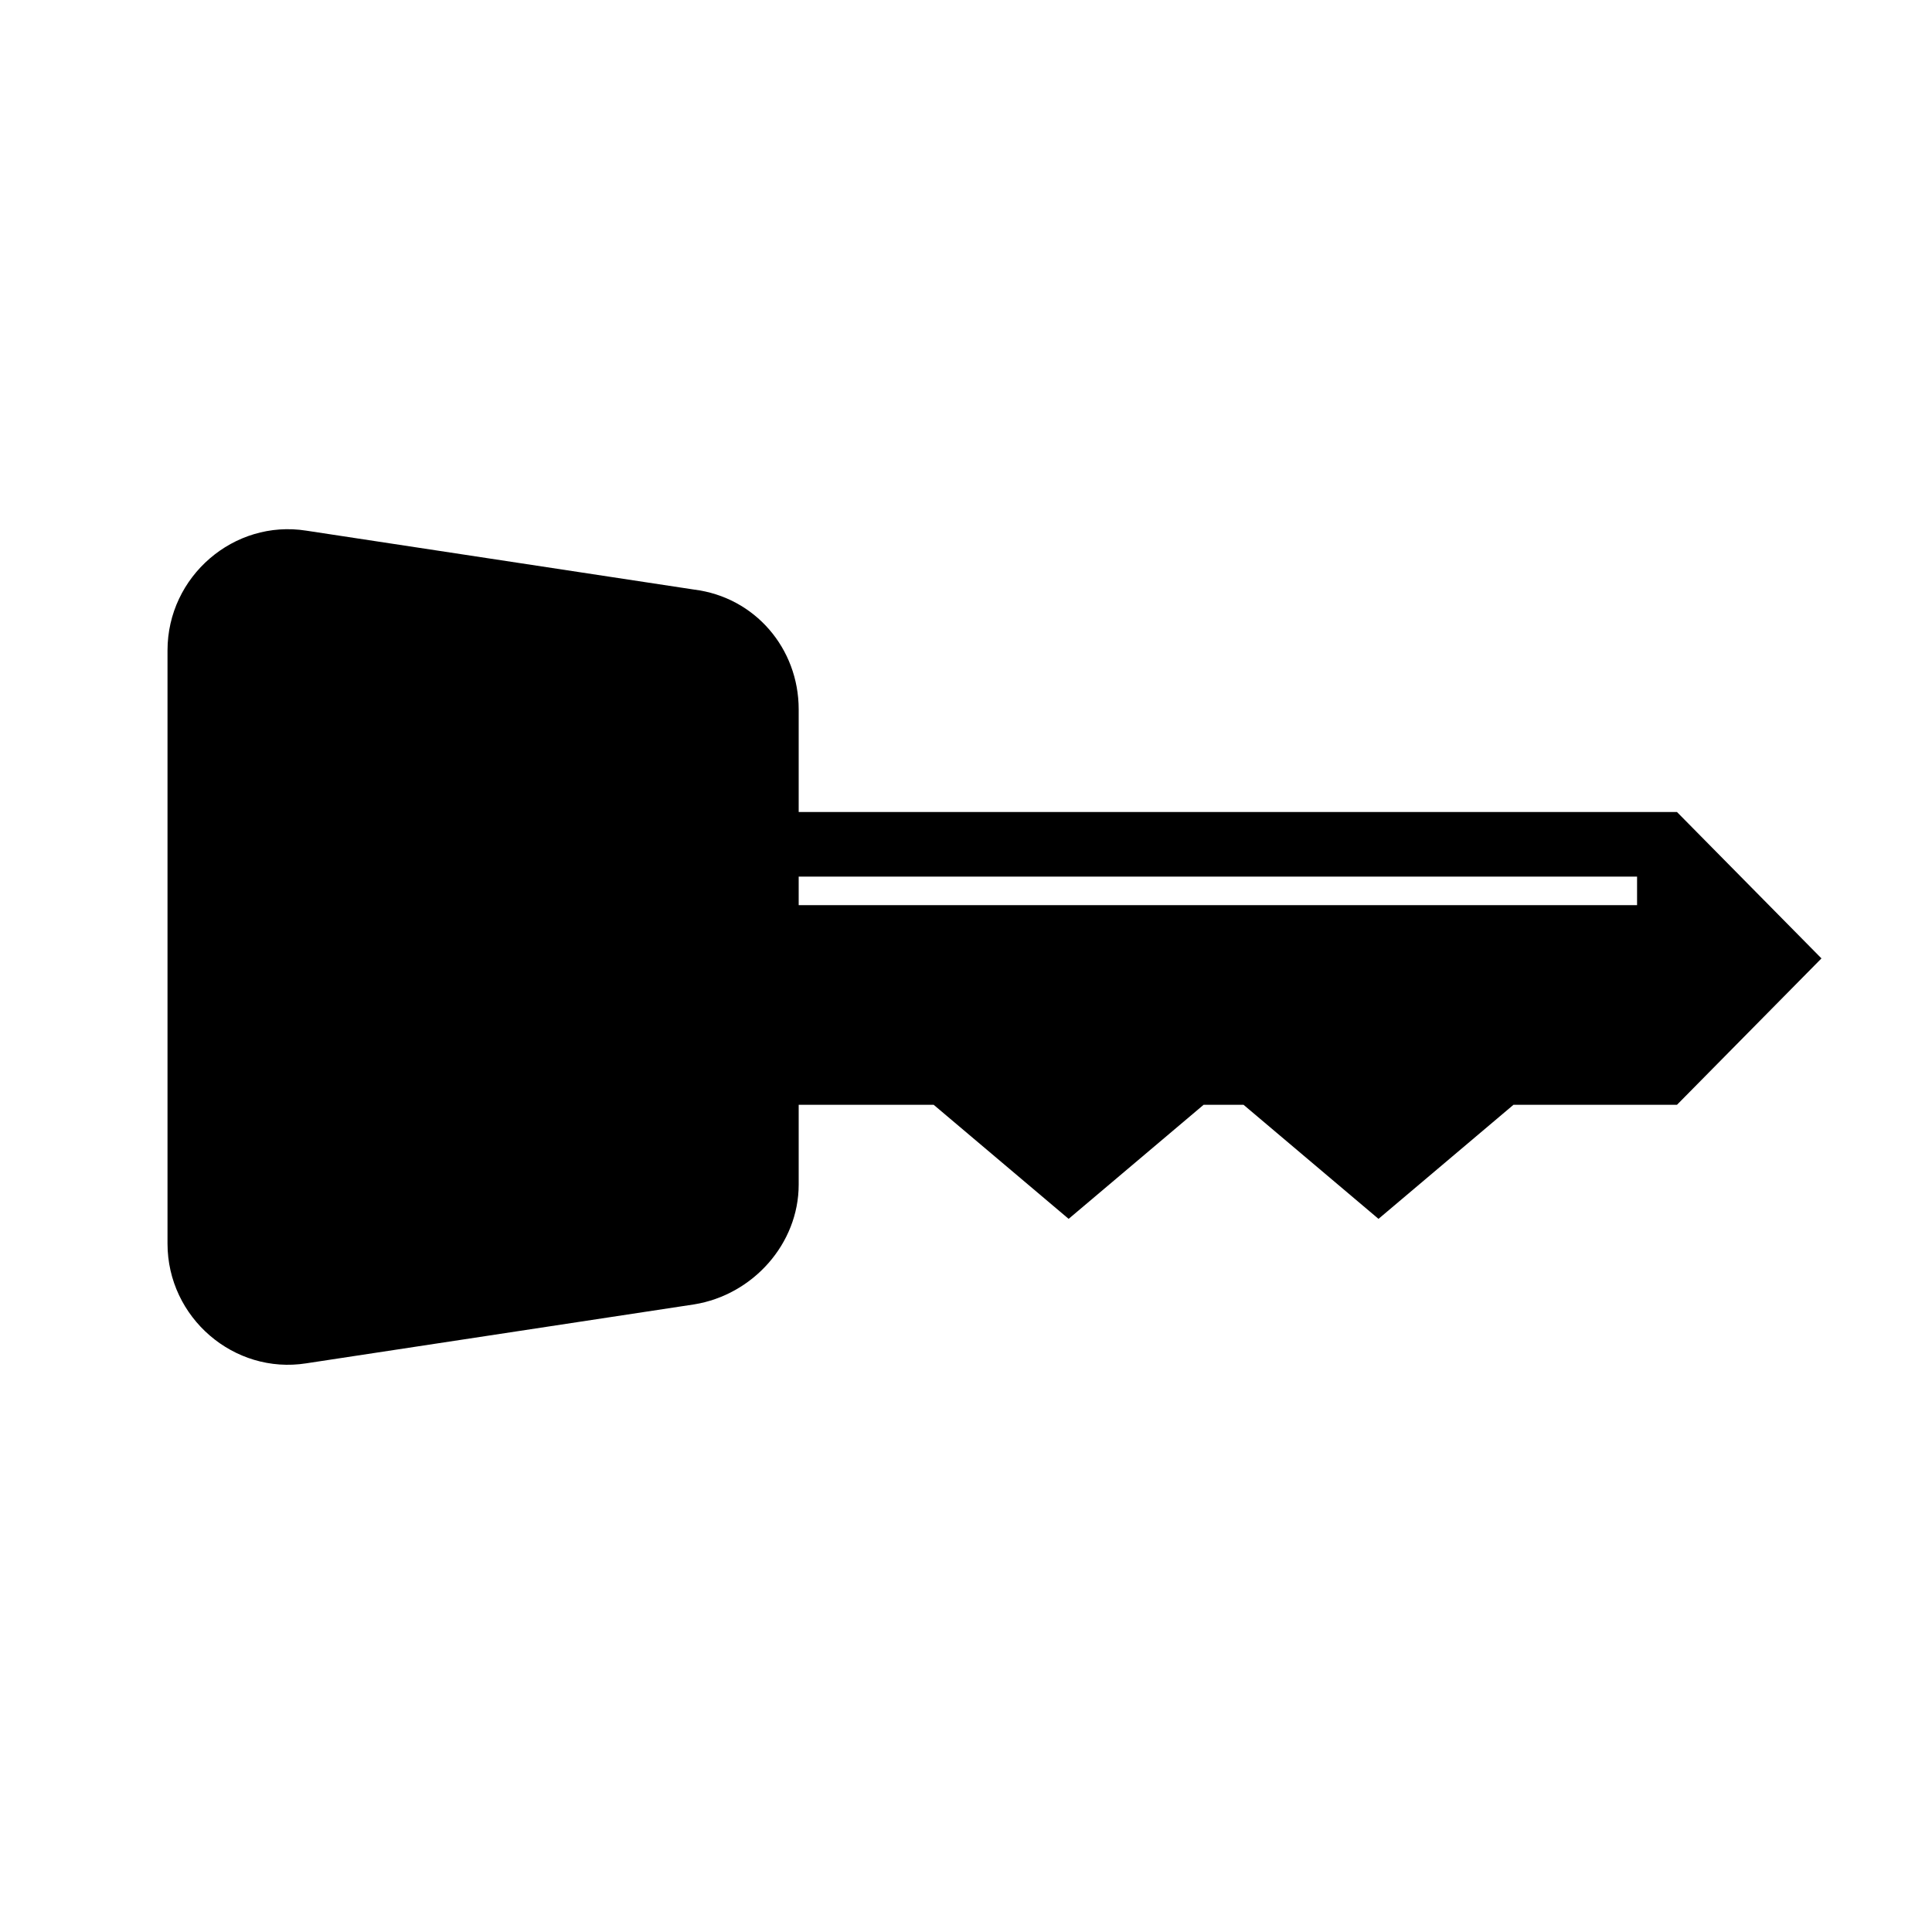 <?xml version="1.0" encoding="UTF-8"?>
<!-- Uploaded to: SVG Repo, www.svgrepo.com, Generator: SVG Repo Mixer Tools -->
<svg fill="#000000" width="800px" height="800px" version="1.1" viewBox="144 144 512 512" xmlns="http://www.w3.org/2000/svg">
 <path d="m355.66 359.19v-27.207c0-16.121-11.586-29.727-27.711-31.738l-102.78-15.617c-19.145-3.027-36.777 12.09-36.777 31.738v157.19c0 19.648 17.633 34.762 36.777 31.738l102.78-15.617c15.617-2.519 27.711-16.121 27.711-31.738v-21.16h35.77l35.77 30.23 35.77-30.23h10.578l35.77 30.23 35.77-30.23h43.328l38.289-38.793-38.289-38.793zm222.18 24.684h-222.18v-7.559h222.18z"/>
</svg>
